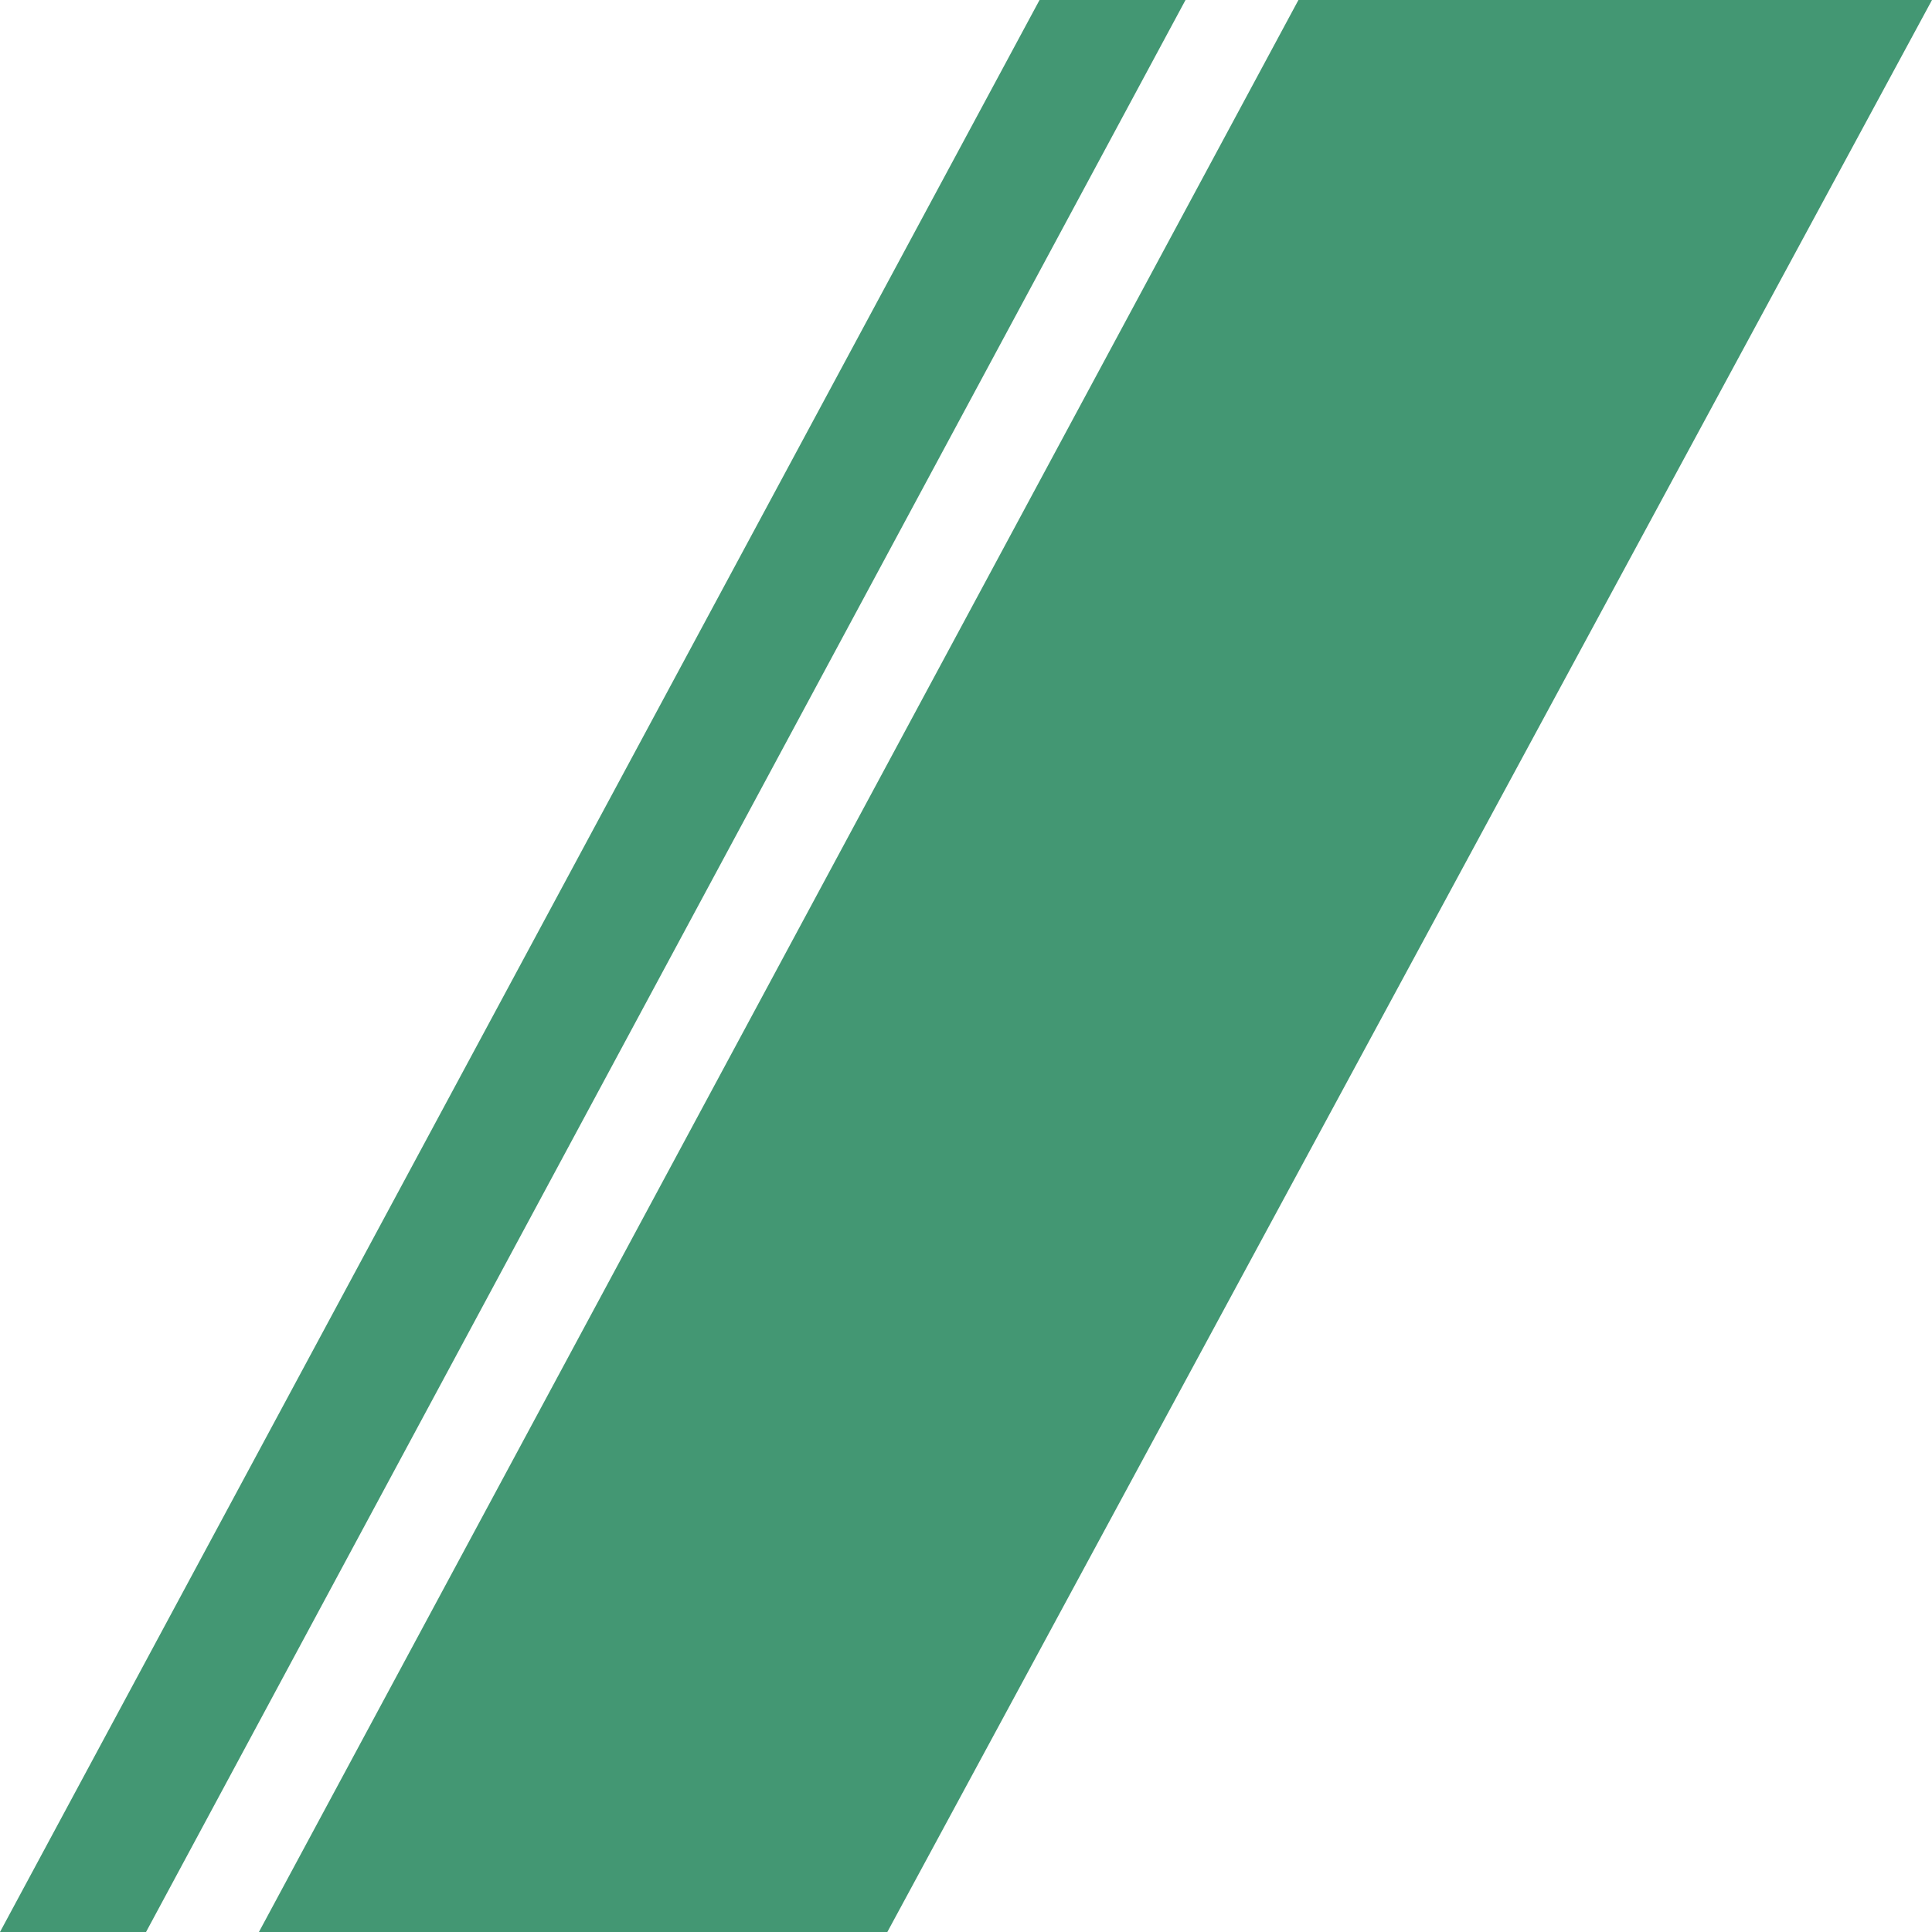 <svg width="512" height="512" viewBox="0 0 512 512" fill="none" xmlns="http://www.w3.org/2000/svg">
<path d="M314.174 0L38.701 512H0L275.489 0H314.174Z" fill="#439773"/>
<path d="M235.154 512H68.615L344.099 0H512L235.154 512Z" fill="#439773"/>
</svg>
